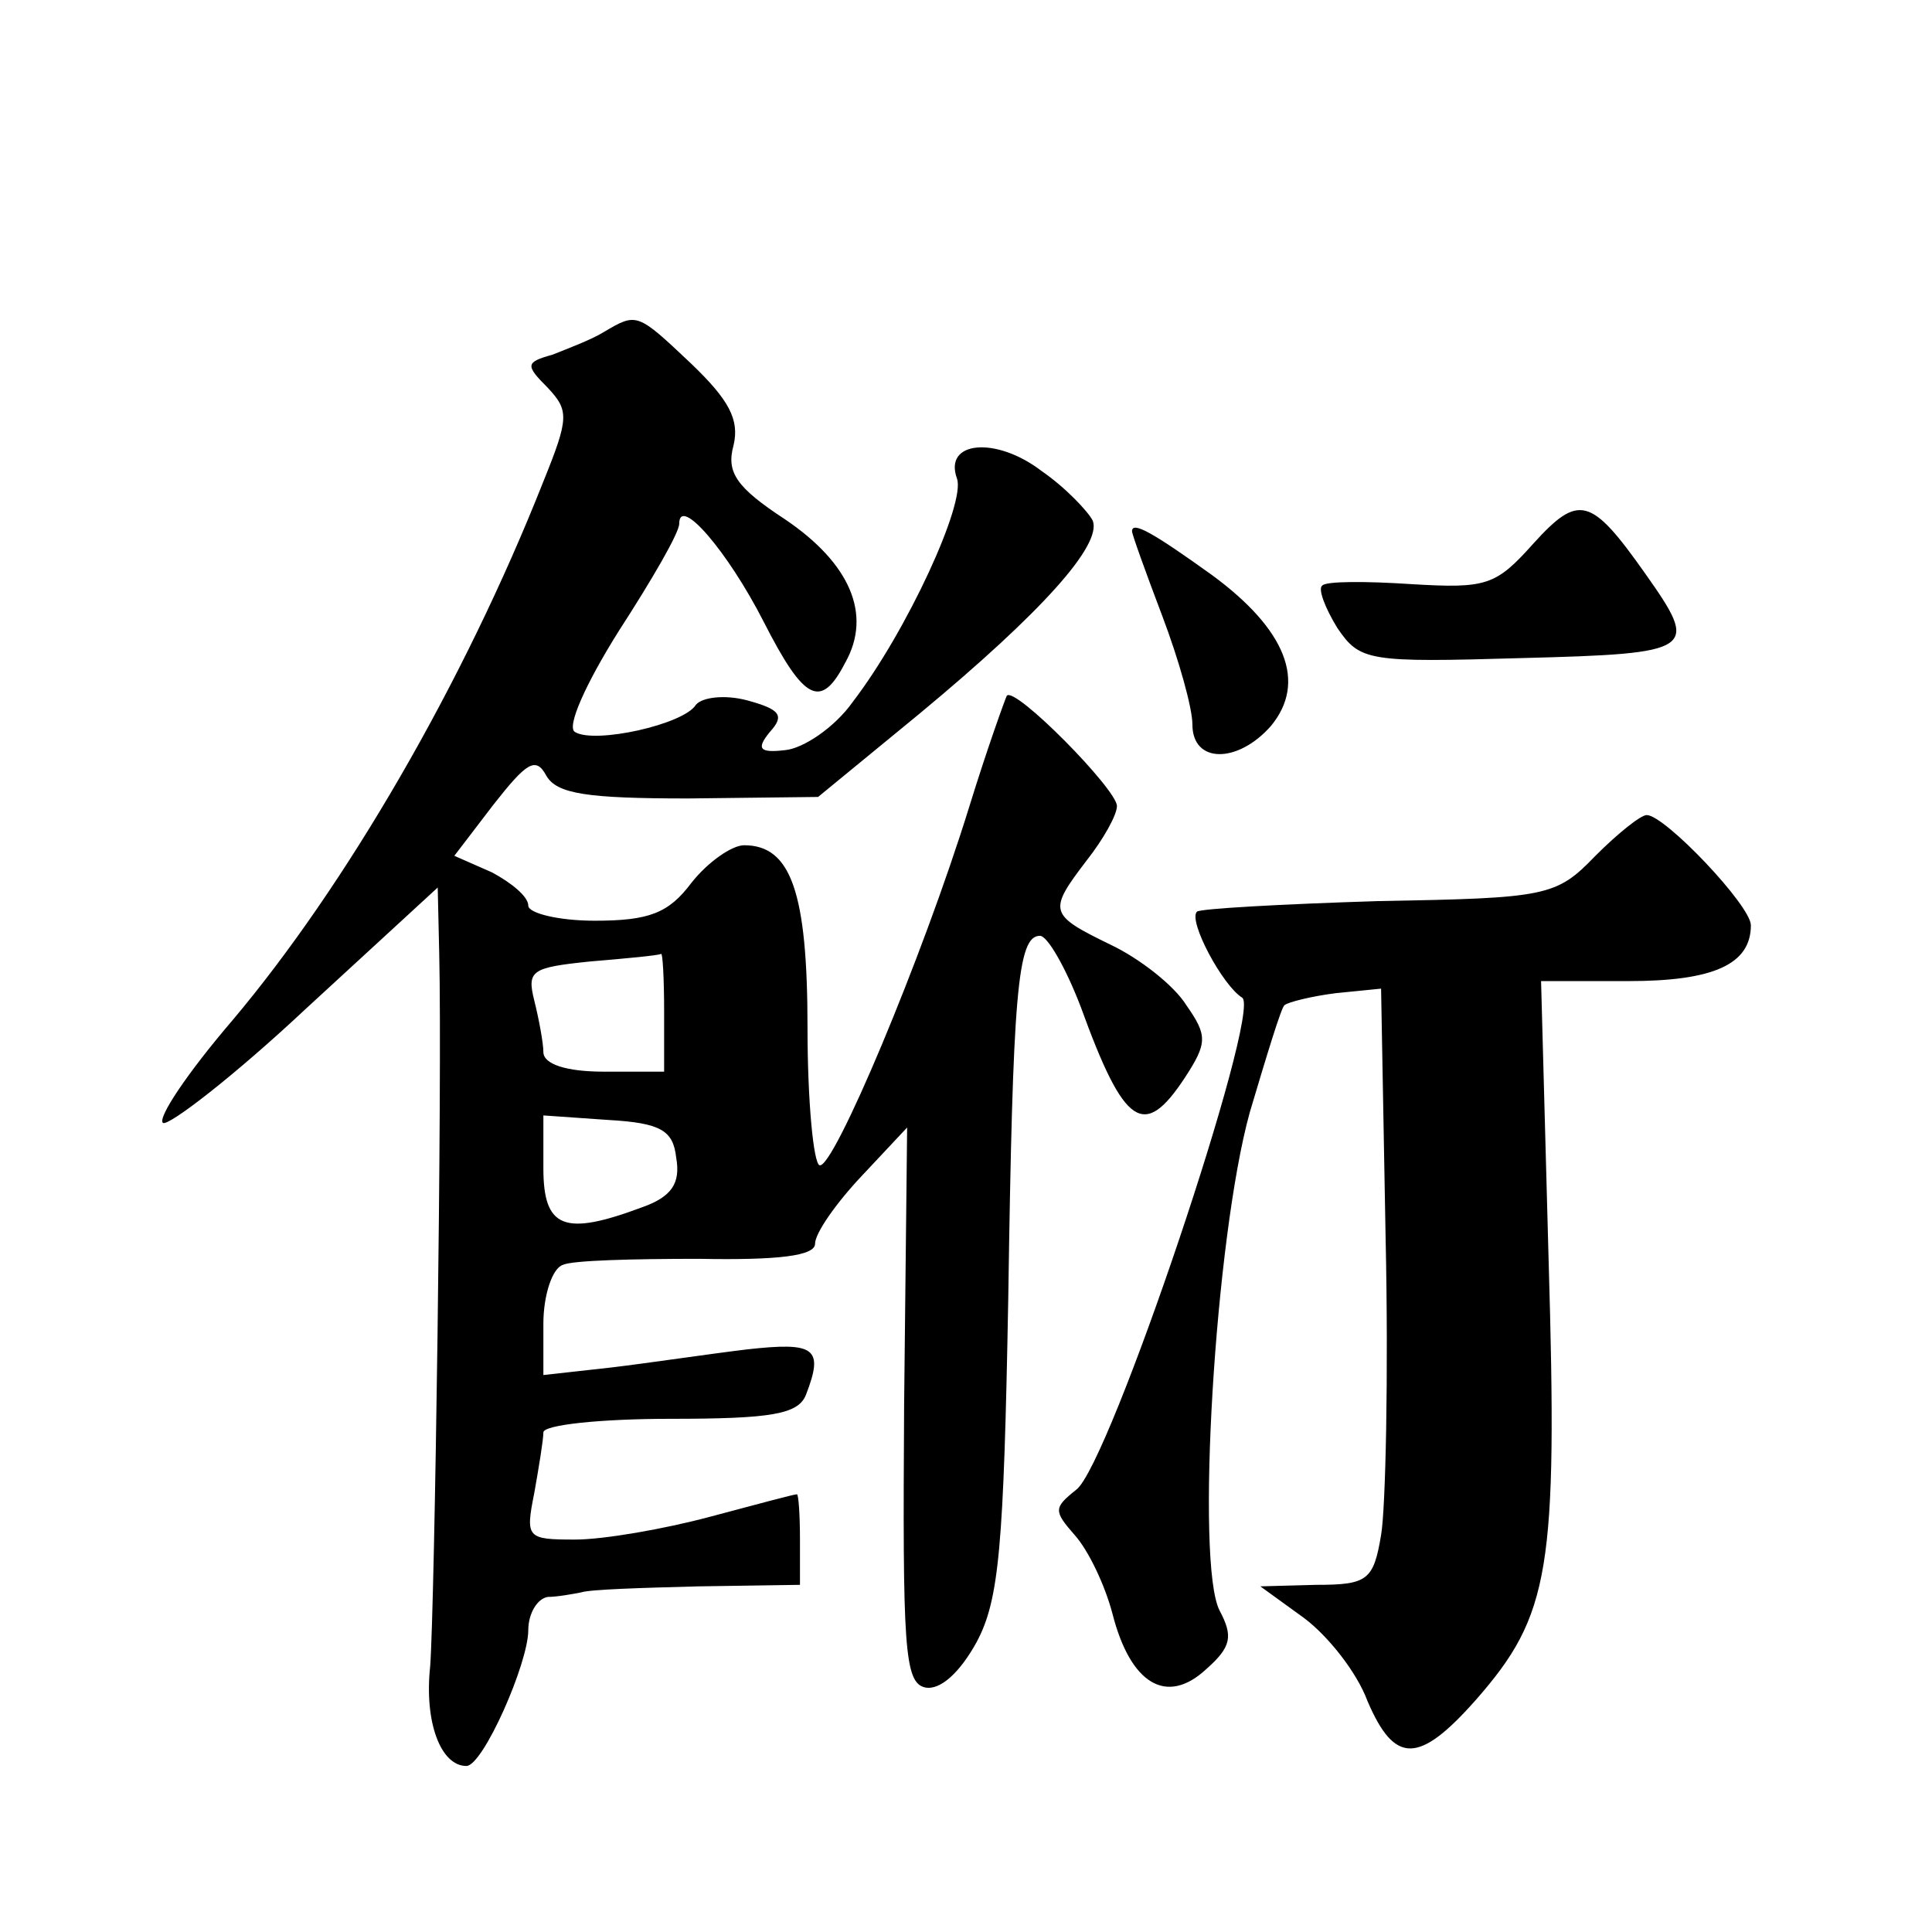 <?xml version="1.0" standalone="no"?>
<!DOCTYPE svg PUBLIC "-//W3C//DTD SVG 20010904//EN"
 "http://www.w3.org/TR/2001/REC-SVG-20010904/DTD/svg10.dtd">
<svg version="1.0" xmlns="http://www.w3.org/2000/svg"
 width="128pt" height="128pt" viewBox="0 0 128 128"
 preserveAspectRatio="xMidYMid meet">
<g transform="translate(0,128) scale(0.1,-0.1)"
fill="#0" stroke="none">
<path d="M400 1060 c-8 -5 -24 -11 -34 -15 -18 -5 -18 -7 -3 -22 14 -15 14 -20
-3 -62 -53 -134 -131 -268 -206 -357 -30 -35 -50 -65 -46 -68 4 -2 47 31 95 76
l87 80 1 -44 c2 -85 -3 -432 -6 -472 -4 -37 7 -66 24 -66 11 0 41 68 41 90 0 11
6 21 13 22 6 0 17 2 22 3 6 2 40 3 78 4 l67 1 0 30 c0 17 -1 30 -2 30 -2 0 -28
-7 -58 -15 -30 -8 -70 -15 -89 -15 -32 0 -33 1 -27 31 3 17 6 35 6 40 0 5 38 9
84 9 67 0 85 3 90 16 12 31 6 35 -39 30 -25 -3 -65 -9 -90 -12 l-45 -5 0 34 c0
19 6 37 13 39 6 3 47 4 90 4 53 -1 77 2 77 10 0 7 14 27 31 45 l30 32 -2 -184 c-1
-160 0 -184 14 -187 10 -2 23 10 34 30 15 28 18 63 21 228 3 202 6 240 21 240 5
0 17 -21 27 -47 29 -80 42 -88 69 -47 15 23 15 28 1 48 -8 13 -31 31 -50 40 -41
20 -42 22 -16 56 11 14 20 30 20 36 0 11 -68 80 -73 73 -1 -2 -13 -35 -25 -74 -31
-100 -90 -240 -99 -237 -4 1 -8 42 -8 91 0 90 -11 121 -42 121 -8 0 -24 -11 -35
-25 -15 -20 -28 -25 -64 -25 -24 0 -44 5 -44 10 0 6 -11 15 -24 22 l-25 11 26 34
c22 28 28 32 35 19 7 -12 27 -15 94 -15 l86 1 67 55 c82 68 121 112 115 128 -3
6 -18 22 -34 33 -30 23 -65 20 -56 -5 6 -16 -33 -101 -69 -148 -12 -17 -33 -31
-45 -32 -17 -2 -19 1 -10 12 10 11 7 15 -15 21 -15 4 -30 2 -34 -3 -8 -13 -67 -26
-80 -18 -6 3 7 32 29 67 22 34 40 65 40 71 0 19 32 -18 56 -65 27 -53 38 -58 54
-27 18 32 3 66 -40 95 -32 21 -39 31 -34 49 4 17 -3 30 -28 54 -36 34 -36 34 -58
21z m40 -450 l0 -40 -40 0 c-25 0 -40 5 -40 13 0 6 -3 22 -6 34 -5 20 -2 22 37
26 24 2 45 4 47 5 1 1 2 -16 2 -38z m8 -97 c3 -17 -3 -26 -23 -33 -51 -19 -65 -14
-65 26 l0 35 43 -3 c35 -2 43 -7 45 -25z M1016 920 c-25 -28 -31 -30 -81 -27 -30
2 -57 2 -59 -1 -3 -2 2 -15 10 -28 15 -22 20 -23 122 -20 116 3 118 5 82 56 -36
51 -44 53 -74 20z M750 928 c0 -2 9 -27 20 -56 11 -29 20 -61 20 -72 0 -26 30 -26
52 -1 24 29 10 64 -39 100 -39 28 -53 36 -53 29z M1057 713 c-26 -27 -32 -28 -144
-30 -64 -2 -118 -5 -120 -7 -6 -6 17 -49 30 -57 13 -9 -88 -310 -110 -326 -15 -12
-15 -14 -1 -30 9 -10 20 -33 25 -52 12 -47 36 -61 62 -37 17 15 18 22 9 39 -16
31 -3 247 20 330 11 37 21 70 23 71 2 2 18 6 34 8 l30 3 3 -165 c2 -91 0 -180 -3
-197 -5 -30 -9 -33 -43 -33 l-37 -1 29 -21 c16 -12 35 -36 42 -55 18 -42 34 -42
72 1 49 56 54 86 48 291 l-5 185 58 0 c56 0 81 11 81 37 0 13 -57 73 -69 73 -4
0 -19 -12 -34 -27z"/>
</g>
</svg>
